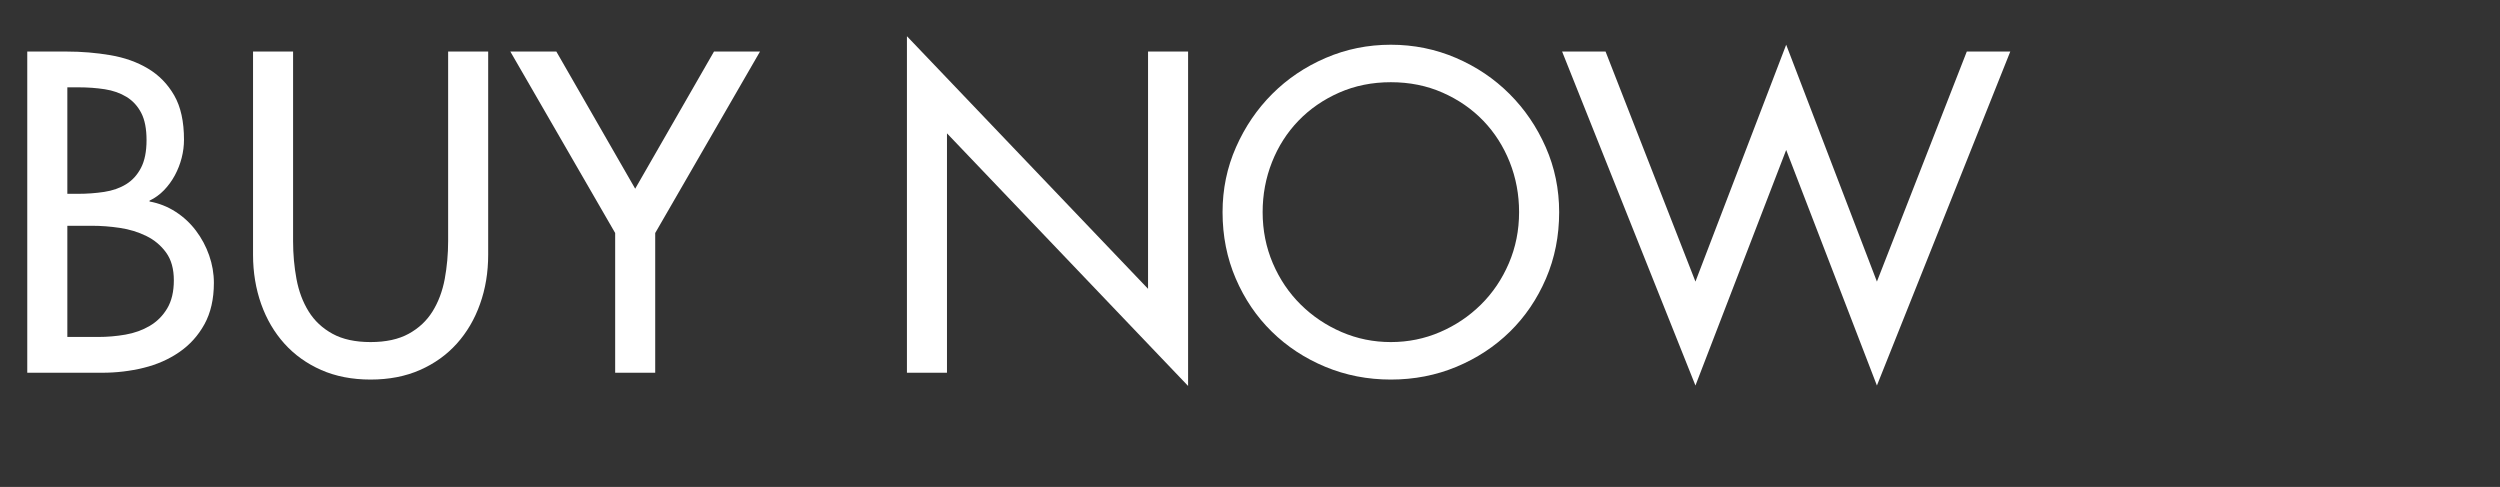 <!-- Generator: Adobe Illustrator 19.2.1, SVG Export Plug-In  -->
<svg version="1.1"
	 xmlns="http://www.w3.org/2000/svg" xmlns:xlink="http://www.w3.org/1999/xlink" xmlns:a="http://ns.adobe.com/AdobeSVGViewerExtensions/3.0/"
	 x="0px" y="0px" width="70.424px" height="13.716px" viewBox="0 0 70.424 13.716"
	 style="enable-background:new 0 0 70.424 13.716;" xml:space="preserve">
<rect x="0" y="0" width="70.424" height="13.716" fill="#333333" stroke="none"/>
<style type="text/css">
	.st0{fill:none;}
	.st1{fill:#FFFFFF;}
	.st2{font-family:'Futura';}
	.st3{font-size:12px;}
</style>
<defs>
</defs>
<g>
	<rect y="0.084" class="st0" width="70.424" height="12.861"/>
	<path class="st1" d="M0.768,1.452h1.104c0.424,0,0.836,0.034,1.236,0.102C3.508,1.622,3.862,1.748,4.17,1.932
		s0.554,0.436,0.738,0.756c0.184,0.32,0.275,0.736,0.275,1.248c0,0.168-0.021,0.338-0.065,0.51C5.074,4.618,5.01,4.782,4.926,4.938
		C4.842,5.094,4.74,5.234,4.62,5.358S4.364,5.58,4.212,5.652v0.024C4.476,5.724,4.72,5.82,4.944,5.964
		C5.168,6.108,5.36,6.286,5.52,6.498C5.68,6.71,5.804,6.942,5.892,7.194s0.133,0.51,0.133,0.774c0,0.456-0.089,0.844-0.265,1.164
		c-0.176,0.32-0.412,0.582-0.708,0.786S4.42,10.27,4.044,10.362C3.668,10.454,3.28,10.5,2.88,10.5H0.768V1.452z M1.897,5.46h0.287
		c0.265,0,0.515-0.018,0.75-0.054C3.17,5.37,3.376,5.298,3.552,5.19s0.316-0.262,0.42-0.462c0.104-0.2,0.156-0.46,0.156-0.78
		c0-0.32-0.05-0.576-0.15-0.768c-0.1-0.192-0.237-0.342-0.413-0.45C3.388,2.622,3.184,2.55,2.952,2.514
		C2.72,2.478,2.472,2.46,2.208,2.46H1.897V5.46z M1.897,9.492H2.76c0.265,0,0.522-0.022,0.774-0.066
		C3.786,9.382,4.014,9.3,4.218,9.18C4.422,9.06,4.586,8.896,4.71,8.688s0.187-0.472,0.187-0.792s-0.072-0.58-0.217-0.78
		c-0.144-0.2-0.33-0.356-0.558-0.468C3.894,6.536,3.646,6.46,3.378,6.42s-0.53-0.06-0.786-0.06H1.897V9.492z"/>
	<path class="st1" d="M8.256,1.452v5.34c0,0.368,0.032,0.724,0.096,1.068C8.416,8.204,8.53,8.508,8.694,8.772
		c0.163,0.264,0.388,0.474,0.672,0.63c0.283,0.156,0.642,0.234,1.073,0.234c0.433,0,0.79-0.078,1.074-0.234
		c0.284-0.156,0.508-0.366,0.672-0.63s0.278-0.568,0.343-0.912c0.063-0.344,0.096-0.7,0.096-1.068v-5.34h1.128v5.724
		c0,0.497-0.076,0.958-0.229,1.386c-0.151,0.428-0.37,0.8-0.653,1.116c-0.284,0.316-0.63,0.564-1.038,0.744
		c-0.408,0.18-0.872,0.27-1.393,0.27c-0.52,0-0.983-0.09-1.392-0.27C8.64,10.242,8.294,9.994,8.01,9.678S7.508,8.99,7.356,8.562
		c-0.151-0.428-0.228-0.89-0.228-1.386V1.452H8.256z"/>
	<path class="st1" d="M14.376,1.452h1.296l2.221,3.864l2.22-3.864h1.296l-2.952,5.112V10.5h-1.128V6.564L14.376,1.452z"/>
	<path class="st1" d="M25.548,1.02l6.792,7.116V1.452h1.128v9.42l-6.792-7.116V10.5h-1.128V1.02z"/>
	<path class="st1" d="M39.18,1.26c0.648,0,1.26,0.125,1.836,0.372c0.576,0.248,1.078,0.586,1.506,1.014
		c0.429,0.428,0.769,0.928,1.021,1.5c0.252,0.572,0.378,1.182,0.378,1.83c0,0.672-0.124,1.296-0.372,1.872
		c-0.248,0.576-0.586,1.074-1.014,1.494c-0.429,0.42-0.931,0.75-1.506,0.99c-0.576,0.24-1.192,0.36-1.849,0.36
		s-1.271-0.12-1.848-0.36c-0.576-0.24-1.078-0.57-1.506-0.99c-0.429-0.42-0.767-0.918-1.015-1.494
		c-0.248-0.576-0.372-1.2-0.372-1.872c0-0.648,0.126-1.258,0.379-1.83c0.252-0.572,0.592-1.072,1.02-1.5
		c0.428-0.428,0.93-0.766,1.506-1.014C37.92,1.384,38.532,1.26,39.18,1.26z M39.18,9.636c0.488,0,0.95-0.094,1.386-0.282
		c0.437-0.188,0.82-0.446,1.152-0.774s0.594-0.716,0.786-1.164c0.192-0.448,0.288-0.928,0.288-1.44c0-0.496-0.088-0.966-0.264-1.41
		c-0.177-0.444-0.425-0.832-0.744-1.164c-0.32-0.332-0.702-0.596-1.146-0.792c-0.443-0.196-0.93-0.294-1.458-0.294
		c-0.527,0-1.014,0.098-1.458,0.294c-0.443,0.196-0.826,0.46-1.146,0.792c-0.32,0.332-0.568,0.72-0.744,1.164
		s-0.264,0.914-0.264,1.41c0,0.512,0.096,0.992,0.287,1.44c0.192,0.448,0.454,0.836,0.786,1.164s0.716,0.586,1.152,0.774
		C38.23,9.542,38.691,9.636,39.18,9.636z"/>
	<path class="st1" d="M47.76,7.932l2.556-6.672l2.556,6.672l2.532-6.48h1.225l-3.757,9.408l-2.556-6.636L47.76,10.86l-3.756-9.408
		h1.224L47.76,7.932z"/>
</g>
</svg>
